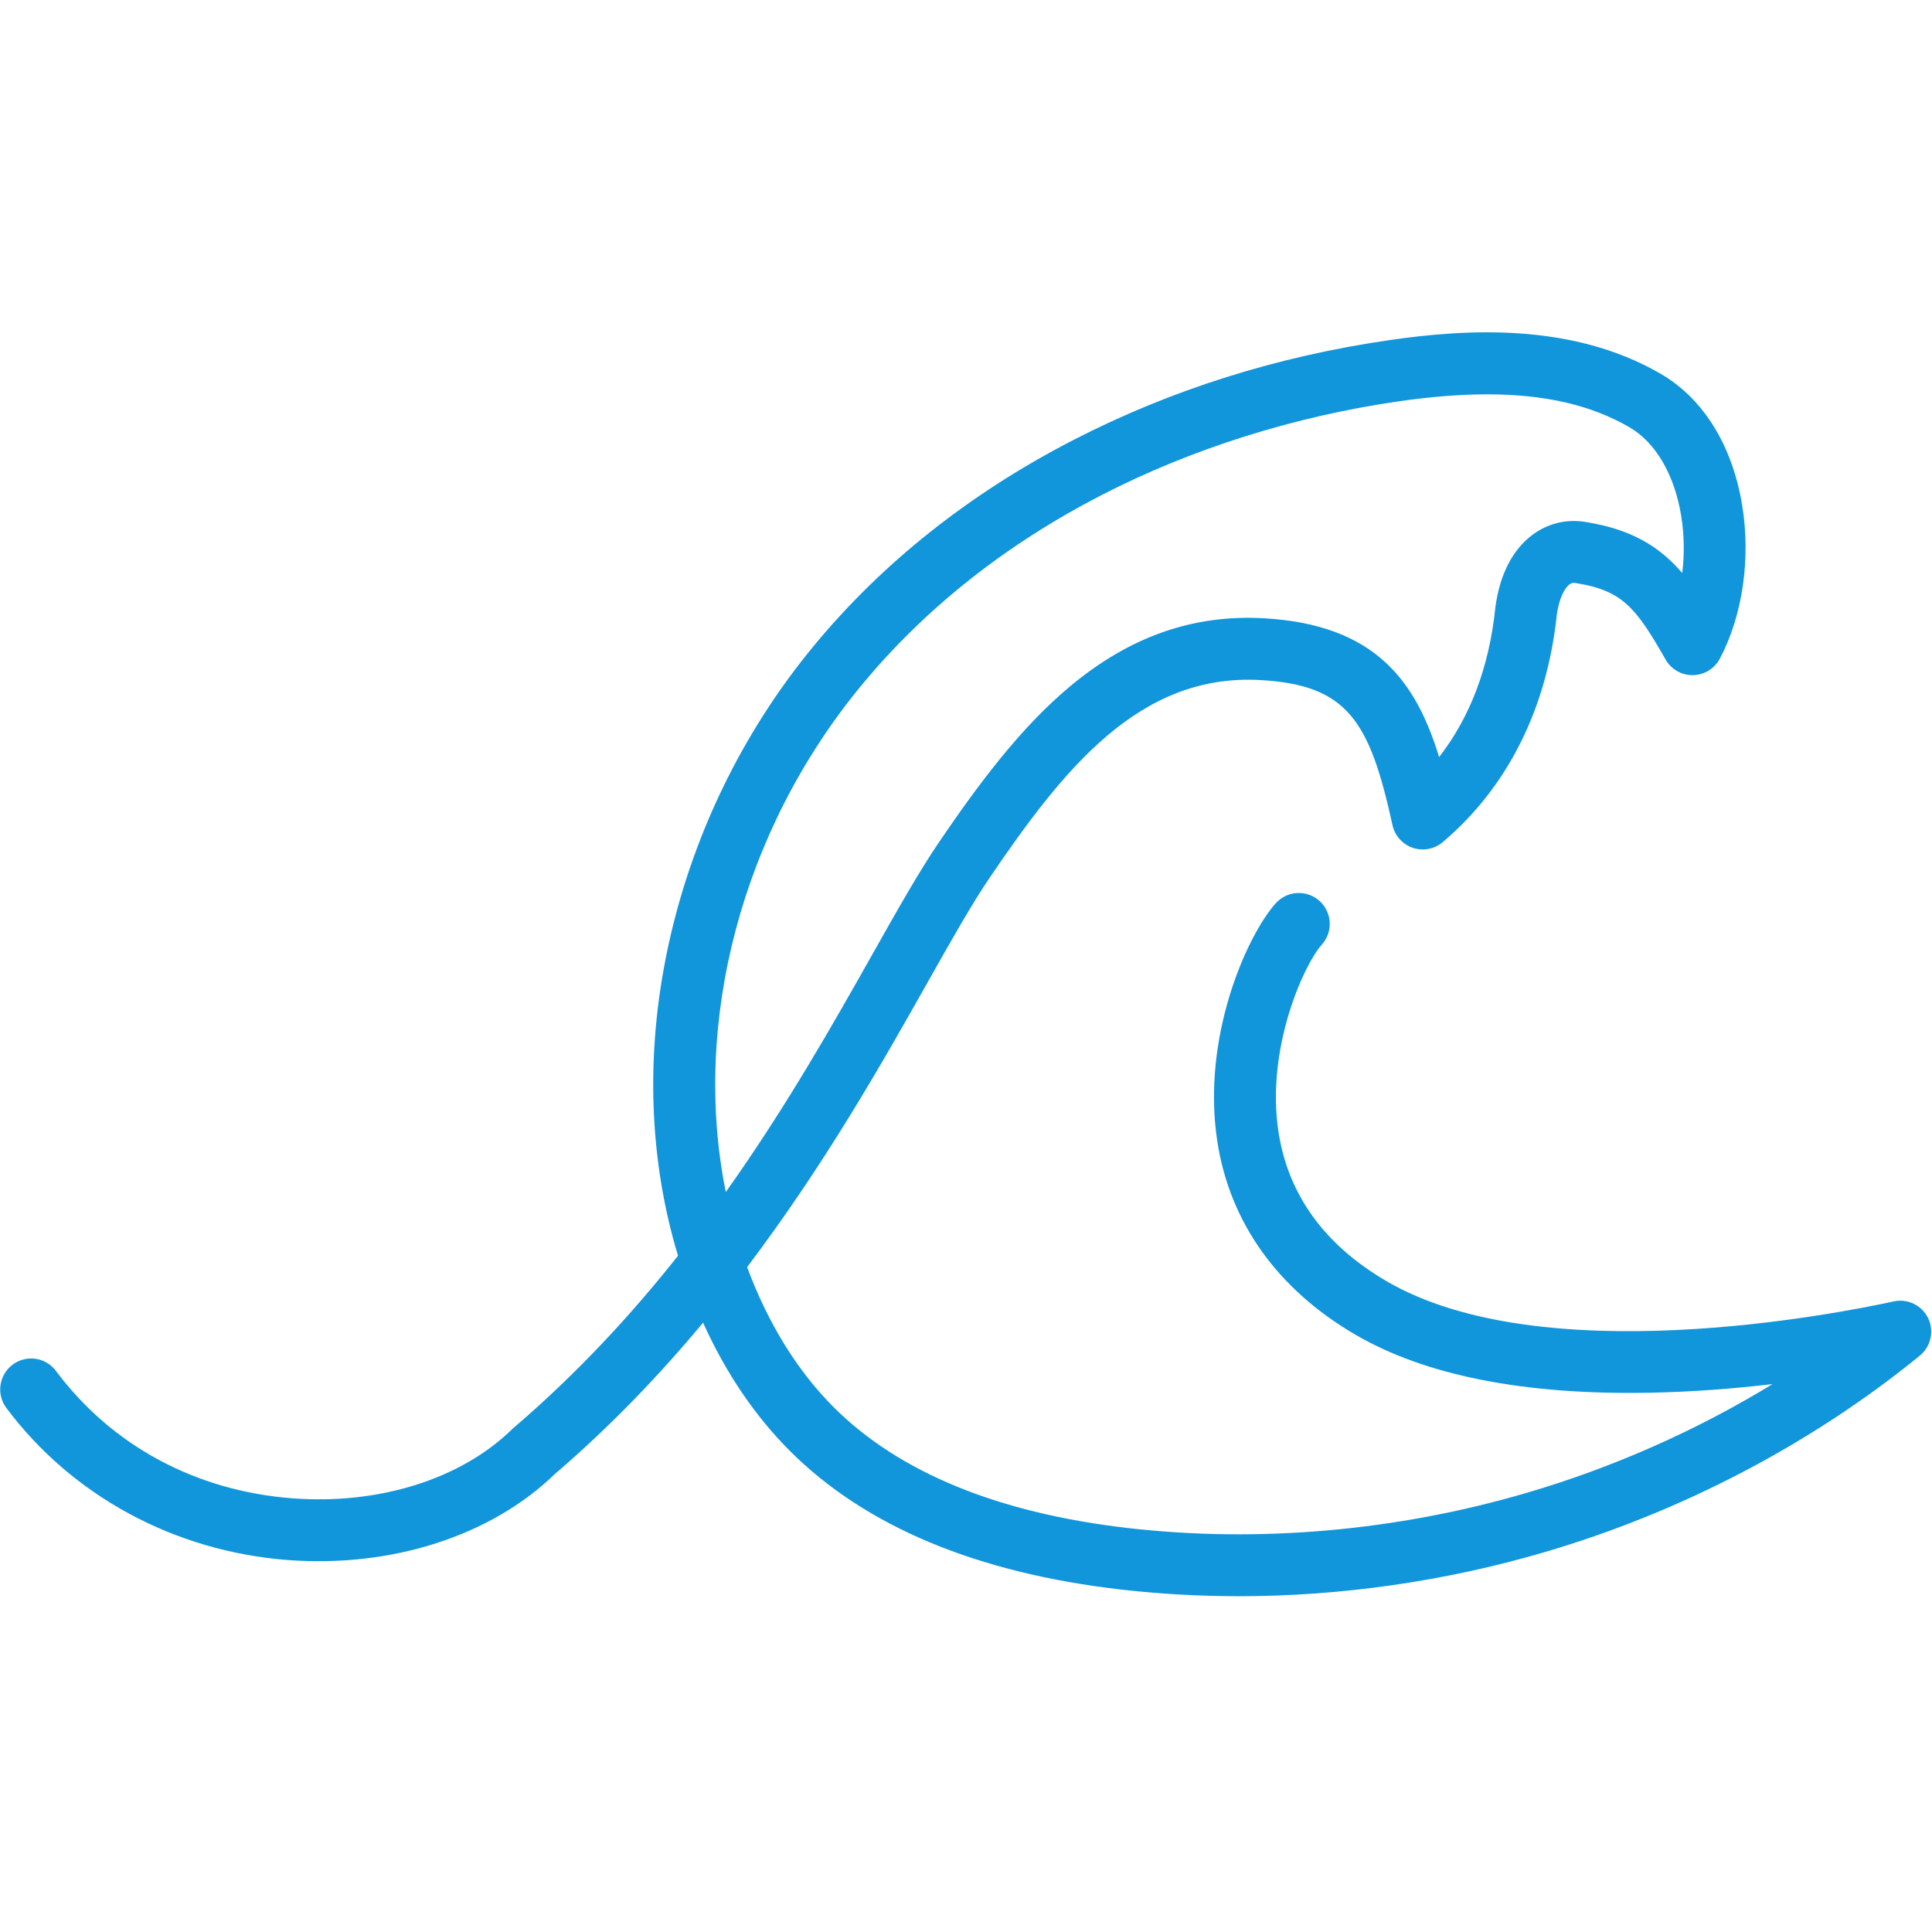 <?xml version="1.0" encoding="UTF-8"?>
<!-- Generated by Pixelmator Pro 3.6.12 -->
<svg width="823" height="823" viewBox="0 0 823 823" xmlns="http://www.w3.org/2000/svg">
    <path id="path1" fill="#1195db" stroke="none" d="M 527.648 679.956 C 510.868 679.956 494.194 679.017 477.741 677.14 C 416.168 670.094 368.654 650.235 336.529 618.109 C 321.562 603.154 309.149 584.812 299.498 563.434 C 280.957 585.698 260.011 607.646 236.28 627.981 C 209.154 654.306 166.597 667.964 122.332 664.526 C 74.249 660.792 30.659 637.188 2.709 599.757 C -1.646 593.925 -0.444 585.667 5.388 581.311 C 11.221 576.955 19.479 578.157 23.835 583.99 C 47.565 615.789 83.277 635.058 124.368 638.243 C 161.334 641.112 196.403 630.111 218.15 608.817 L 218.804 608.227 C 245.762 585.161 268.818 560.164 288.825 534.926 C 276.443 493.993 274.903 449.021 284.427 404.102 C 294.404 357.011 315.857 312.492 346.453 275.378 C 375.795 239.782 413.046 210.209 457.185 187.459 C 498.655 166.091 544.102 151.747 592.28 144.828 C 623.361 140.367 669.103 137.003 707.367 159.204 C 725.55 169.751 737.9 189.621 742.119 215.145 C 745.874 237.862 742.32 262.331 732.606 280.609 C 730.35 284.85 725.966 287.529 721.162 287.602 C 716.364 287.675 711.902 285.134 709.519 280.957 C 696.947 258.956 691.22 251.573 671.423 248.409 L 671.149 248.367 C 669.957 248.156 669.314 248.409 668.65 248.884 C 666.656 250.339 664.188 254.505 663.176 261.867 C 658.957 301.935 642.145 335.421 614.565 358.74 C 611.032 361.725 606.202 362.643 601.825 361.155 C 597.448 359.667 594.168 355.999 593.176 351.484 C 583.431 306.902 573.907 291.715 536.729 289.69 C 485.218 286.874 452.966 327.775 421.779 373.59 C 414.069 384.907 405.189 400.664 394.895 418.91 C 376.048 452.312 351.505 495.818 318.251 539.767 C 327.216 563.856 339.619 583.927 355.154 599.462 C 382.966 627.264 425.217 644.582 480.725 650.941 C 536.423 657.322 595.064 652.133 650.298 635.944 C 687.149 625.144 722.639 609.408 755.081 589.601 C 739.071 591.478 721.12 592.944 702.495 593.282 C 649.169 594.263 607.014 585.899 577.187 568.444 C 544.133 549.09 523.852 520.666 518.557 486.231 C 511.68 441.575 531.403 398.091 543.49 384.738 C 548.373 379.338 556.716 378.927 562.116 383.81 C 567.516 388.693 567.927 397.036 563.044 402.436 C 555.577 410.684 539.123 446.532 544.618 482.223 C 548.732 508.917 564.172 530.275 590.518 545.694 C 656.679 584.422 782.187 559.721 806.677 554.385 C 812.636 553.08 818.711 556.039 821.358 561.536 C 824.004 567.031 822.539 573.625 817.814 577.482 C 771.661 615.114 716.3 644.086 657.723 661.256 C 615.43 673.649 571.218 679.956 527.638 679.966 Z M 633.56 167.979 C 622.159 167.979 609.693 168.97 596.024 170.932 C 551.4 177.345 507.567 191.161 469.261 210.894 C 428.318 231.988 393.84 259.325 366.798 292.147 C 315.804 354.015 294.605 435.722 309.17 507.799 C 334.978 471.486 355.07 435.88 371.945 405.959 C 382.523 387.196 391.668 370.996 400 358.761 C 416.337 334.767 434.456 310.066 456.278 292 C 481.527 271.096 508.316 261.73 538.185 263.365 C 585.909 265.97 603.164 290.27 613.036 322.501 C 626.336 305.362 634.372 284.068 636.988 258.935 L 637.03 258.566 C 638.886 244.612 644.455 233.897 653.135 227.579 C 659.674 222.823 667.69 220.987 675.716 222.401 C 695.323 225.565 707.135 233.053 716.606 244.096 C 717.598 236.08 717.471 227.653 716.111 219.458 C 713.242 202.098 705.226 188.45 694.141 182.017 C 677.92 172.609 658.208 167.979 633.56 167.979 Z"/>
</svg>
